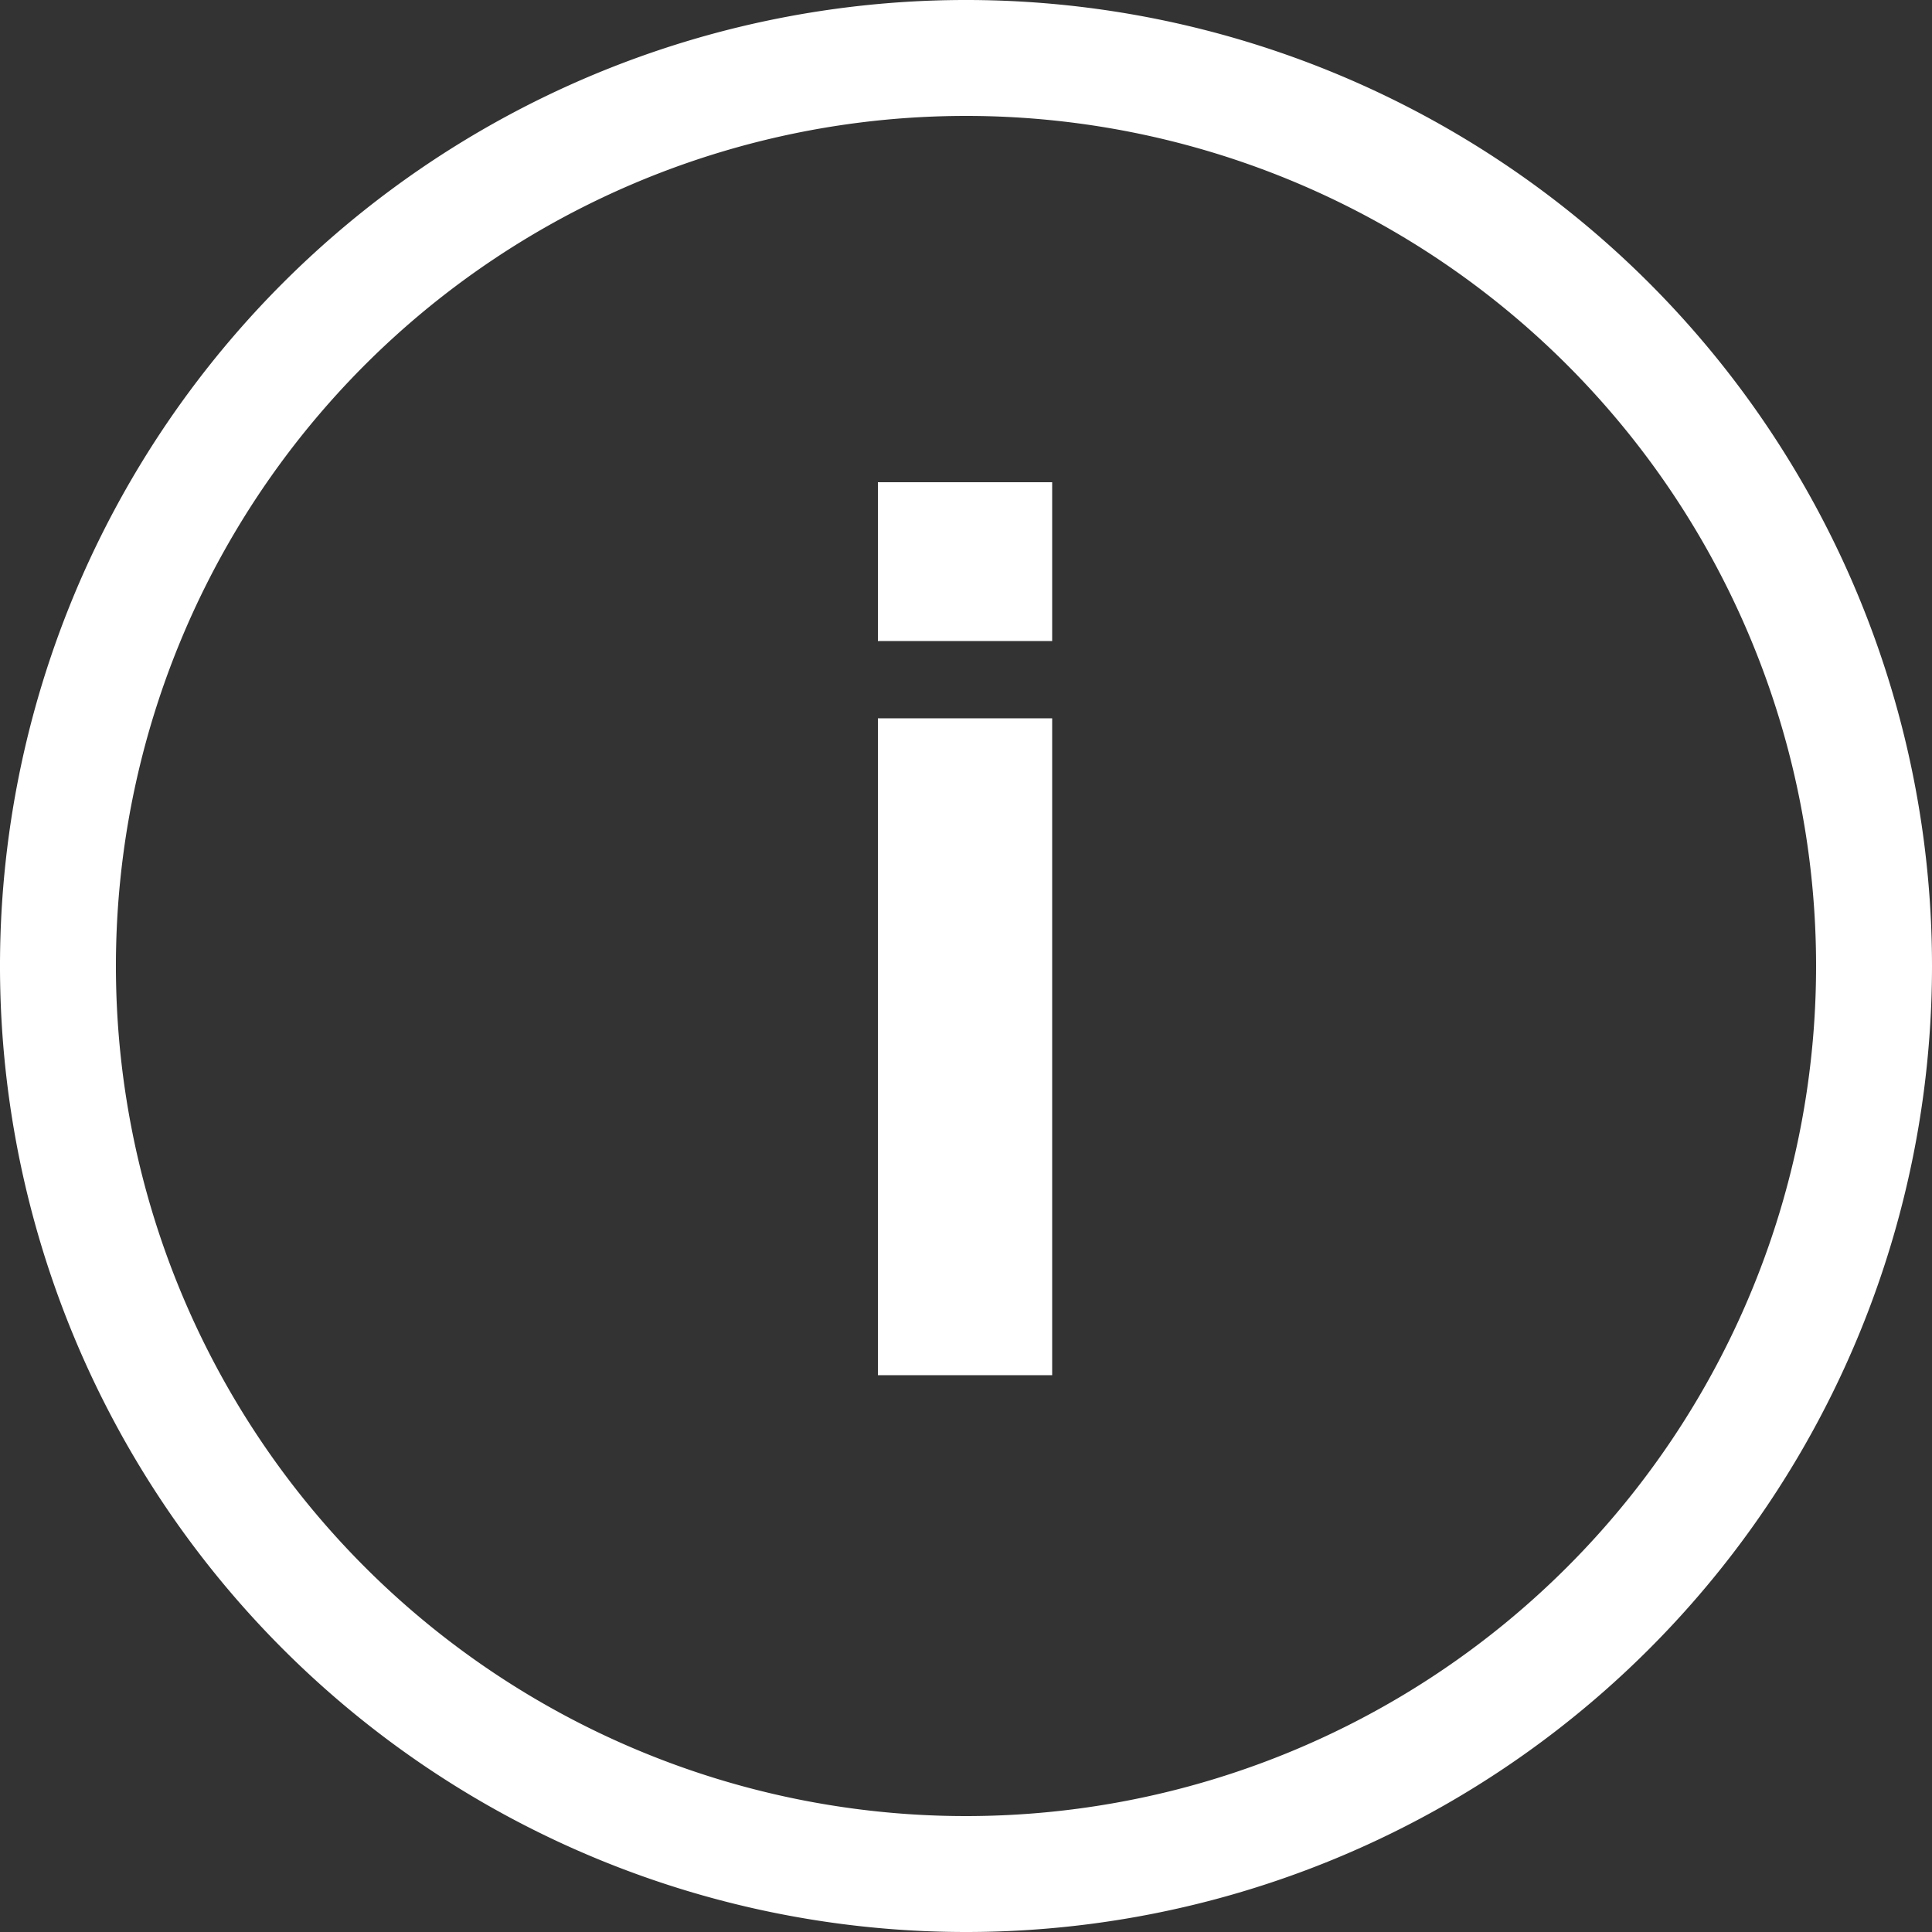 <svg xmlns="http://www.w3.org/2000/svg" width="50" height="50" viewBox="0 0 50 50"><rect x="0" y="0" width="50" height="50" fill="#333333" stroke="none"/><path d="M27.23,16.59H22.72V12.48h4.51Zm-4.51,2h4.51v17H22.72Z" fill="#fff"/><circle cx="25" cy="25" r="25" fill="none"/><path d="M25,50A25,25,0,1,1,50,25,25,25,0,0,1,25,50ZM25,3A22,22,0,1,0,47,25,22,22,0,0,0,25,3Z" fill="#fff"/></svg>